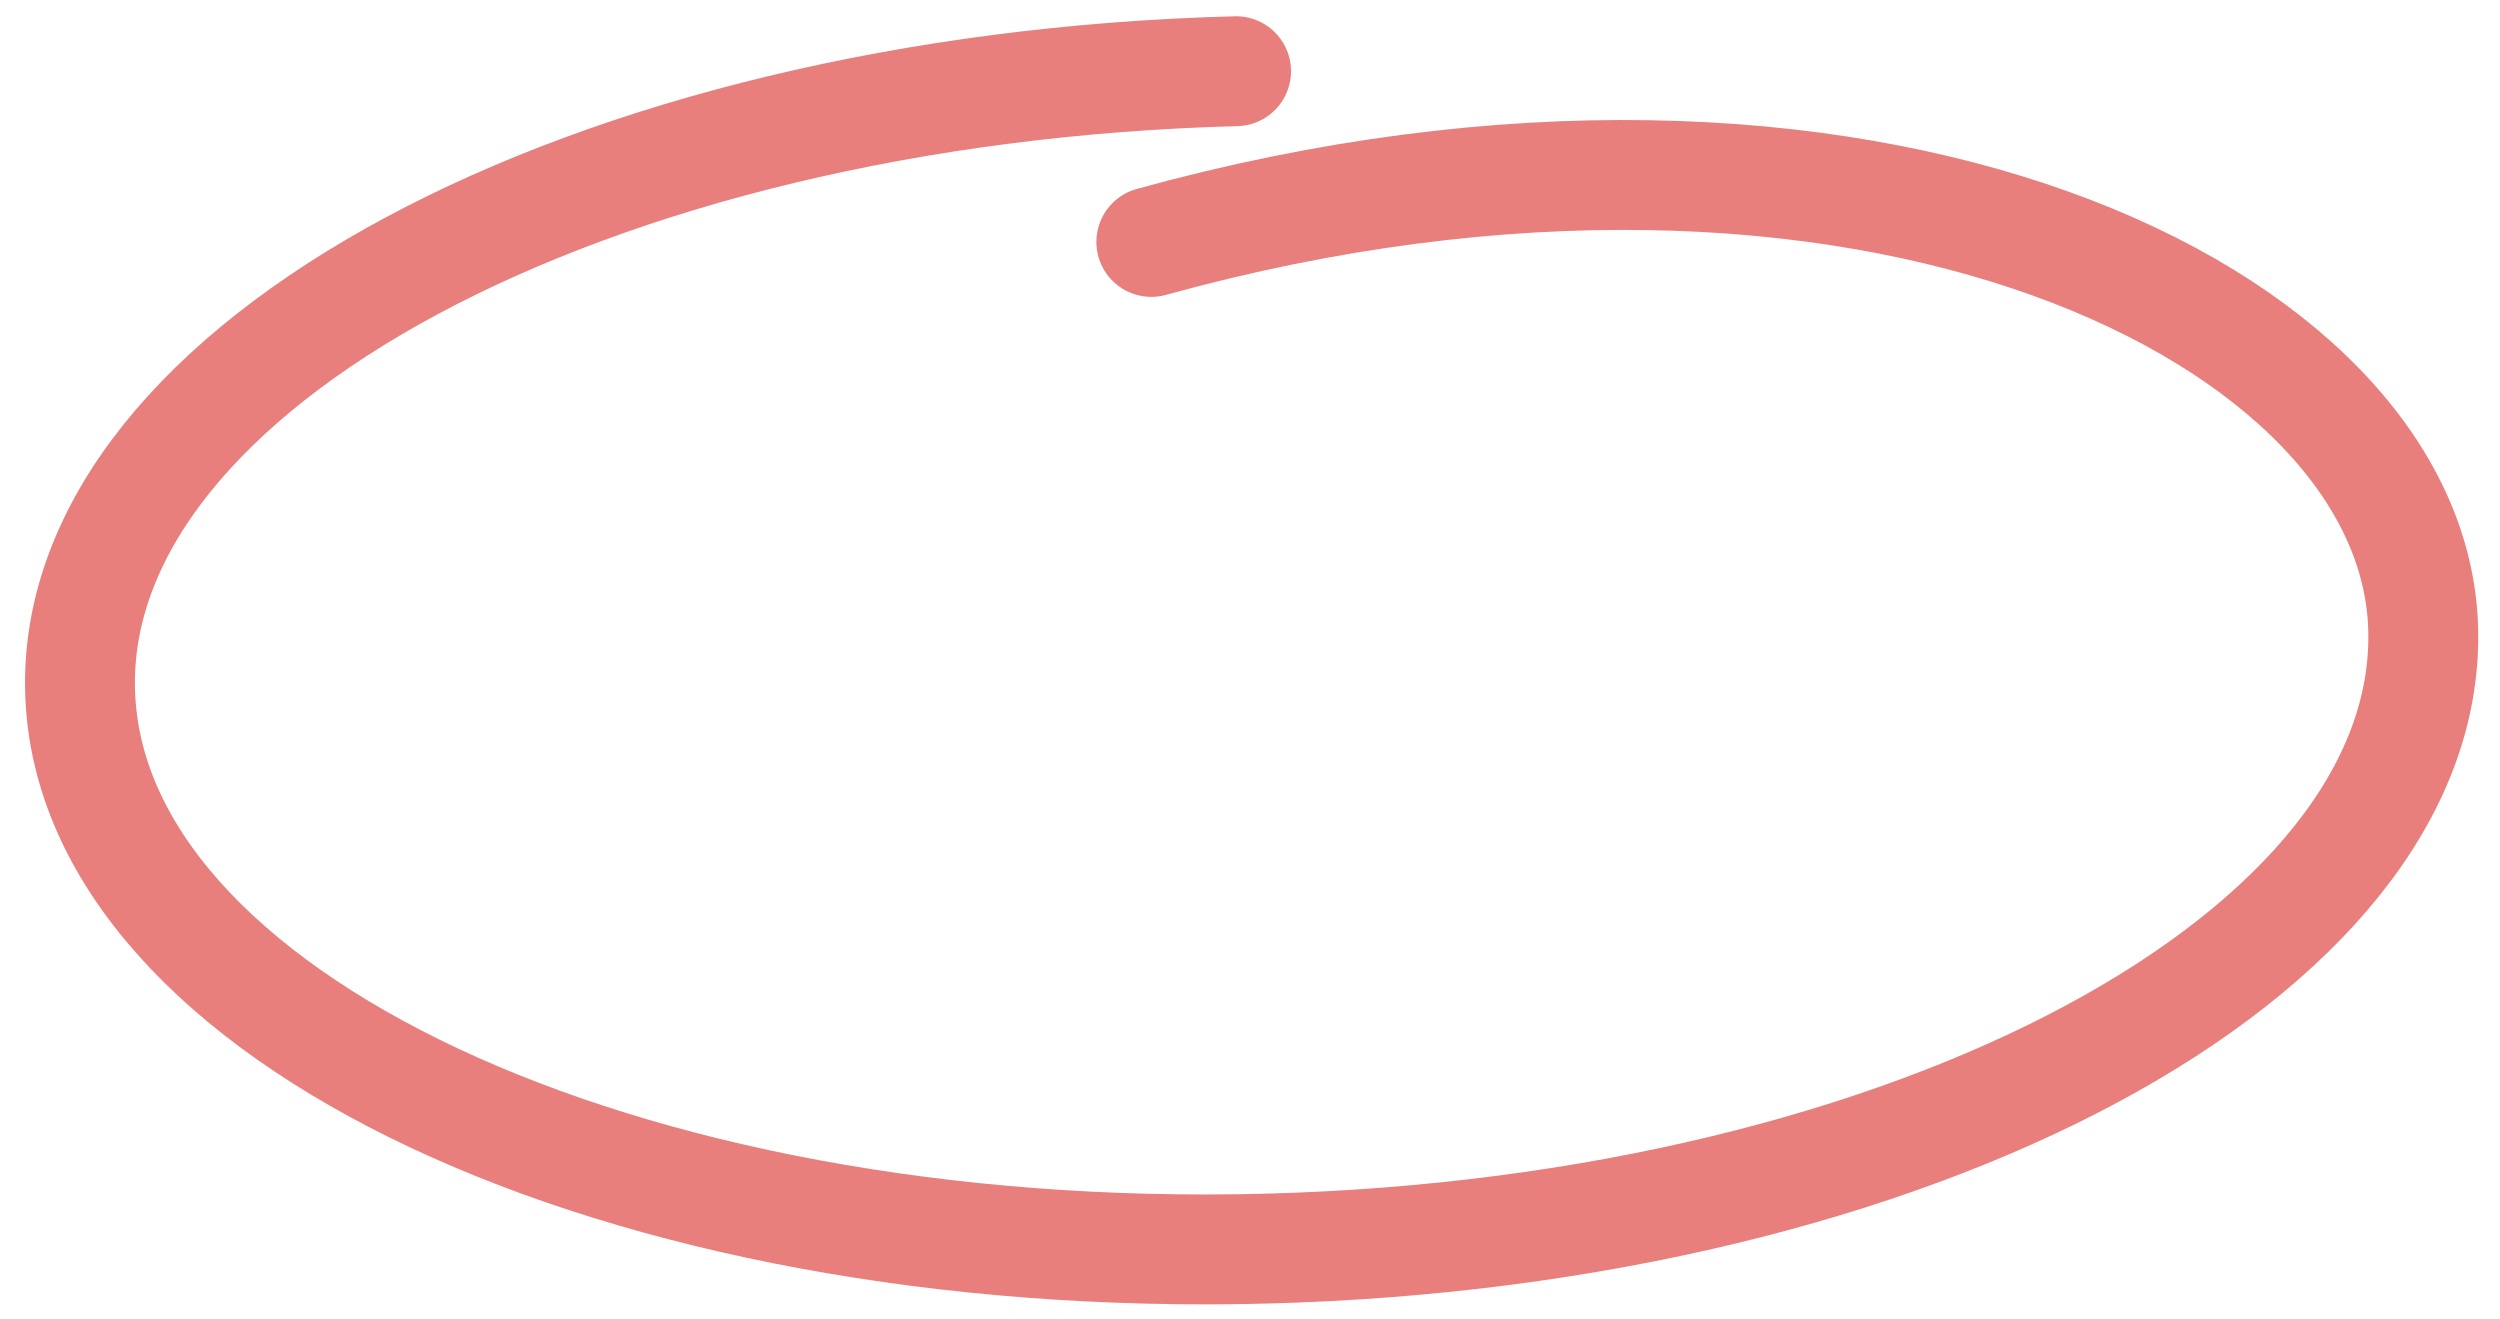 <?xml version="1.0" encoding="UTF-8"?> <svg xmlns="http://www.w3.org/2000/svg" width="91" height="48" viewBox="0 0 91 48" fill="none"><path d="M44.993 2.592C21.442 3.214 2.602 13.313 2.915 25.147C3.228 36.982 22.574 46.071 46.126 45.449C69.678 44.827 88.517 34.728 88.204 22.893C87.902 11.432 67.784 1.649 41.908 8.806" stroke="#E87F7C" stroke-width="4" stroke-linecap="round"></path></svg> 